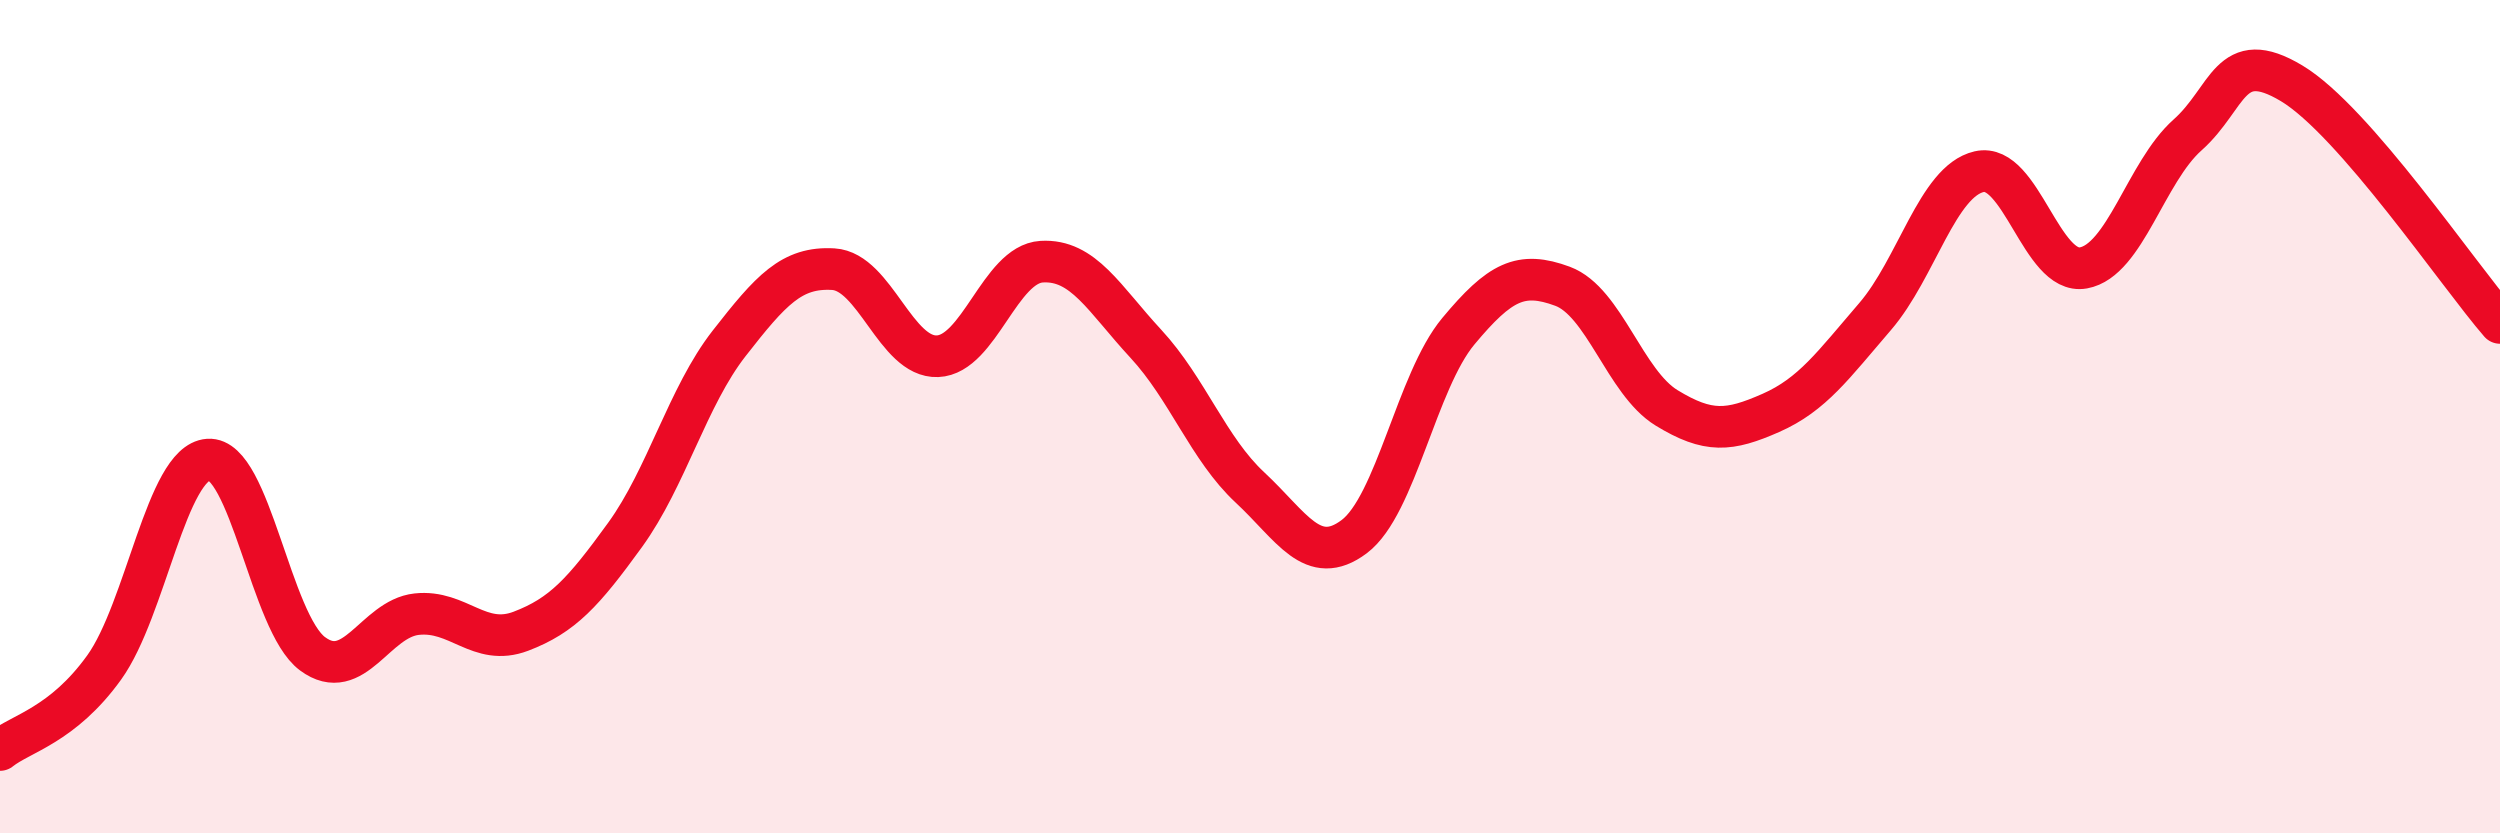 
    <svg width="60" height="20" viewBox="0 0 60 20" xmlns="http://www.w3.org/2000/svg">
      <path
        d="M 0,18 C 0.5,17.6 1.5,17.41 2.5,16.02 C 3.5,14.63 4,11.1 5,11.03 C 6,10.96 6.5,14.95 7.5,15.69 C 8.5,16.43 9,14.85 10,14.74 C 11,14.63 11.5,15.53 12.5,15.15 C 13.5,14.77 14,14.22 15,12.84 C 16,11.46 16.5,9.52 17.5,8.24 C 18.5,6.96 19,6.4 20,6.46 C 21,6.52 21.5,8.59 22.5,8.55 C 23.5,8.51 24,6.34 25,6.28 C 26,6.22 26.5,7.17 27.5,8.25 C 28.5,9.33 29,10.77 30,11.7 C 31,12.63 31.5,13.63 32.5,12.88 C 33.5,12.13 34,9.15 35,7.95 C 36,6.75 36.5,6.5 37.5,6.87 C 38.5,7.24 39,9.18 40,9.79 C 41,10.4 41.5,10.35 42.5,9.91 C 43.5,9.47 44,8.76 45,7.6 C 46,6.44 46.5,4.35 47.5,4.12 C 48.5,3.89 49,6.61 50,6.43 C 51,6.25 51.5,4.13 52.5,3.24 C 53.5,2.35 53.5,1.1 55,2 C 56.5,2.9 59,6.6 60,7.75L60 20L0 20Z"
        fill="#EB0A25"
        opacity="0.1"
        stroke-linecap="round"
        stroke-linejoin="round"
      />
      <path
        d="M 0,18 C 0.5,17.6 1.5,17.41 2.5,16.02 C 3.5,14.63 4,11.1 5,11.03 C 6,10.96 6.5,14.95 7.5,15.69 C 8.5,16.43 9,14.85 10,14.74 C 11,14.63 11.5,15.53 12.5,15.15 C 13.5,14.77 14,14.22 15,12.84 C 16,11.46 16.5,9.52 17.5,8.24 C 18.5,6.96 19,6.4 20,6.46 C 21,6.52 21.5,8.59 22.5,8.55 C 23.5,8.51 24,6.34 25,6.28 C 26,6.22 26.5,7.17 27.5,8.25 C 28.5,9.33 29,10.77 30,11.7 C 31,12.63 31.5,13.63 32.5,12.88 C 33.5,12.13 34,9.15 35,7.95 C 36,6.75 36.5,6.5 37.5,6.87 C 38.5,7.24 39,9.18 40,9.79 C 41,10.4 41.5,10.35 42.5,9.91 C 43.5,9.47 44,8.76 45,7.6 C 46,6.44 46.5,4.35 47.5,4.12 C 48.5,3.89 49,6.61 50,6.43 C 51,6.25 51.5,4.13 52.5,3.24 C 53.5,2.35 53.5,1.1 55,2 C 56.5,2.9 59,6.6 60,7.75"
        stroke="#EB0A25"
        stroke-width="1"
        fill="none"
        stroke-linecap="round"
        stroke-linejoin="round"
      />
    </svg>
  